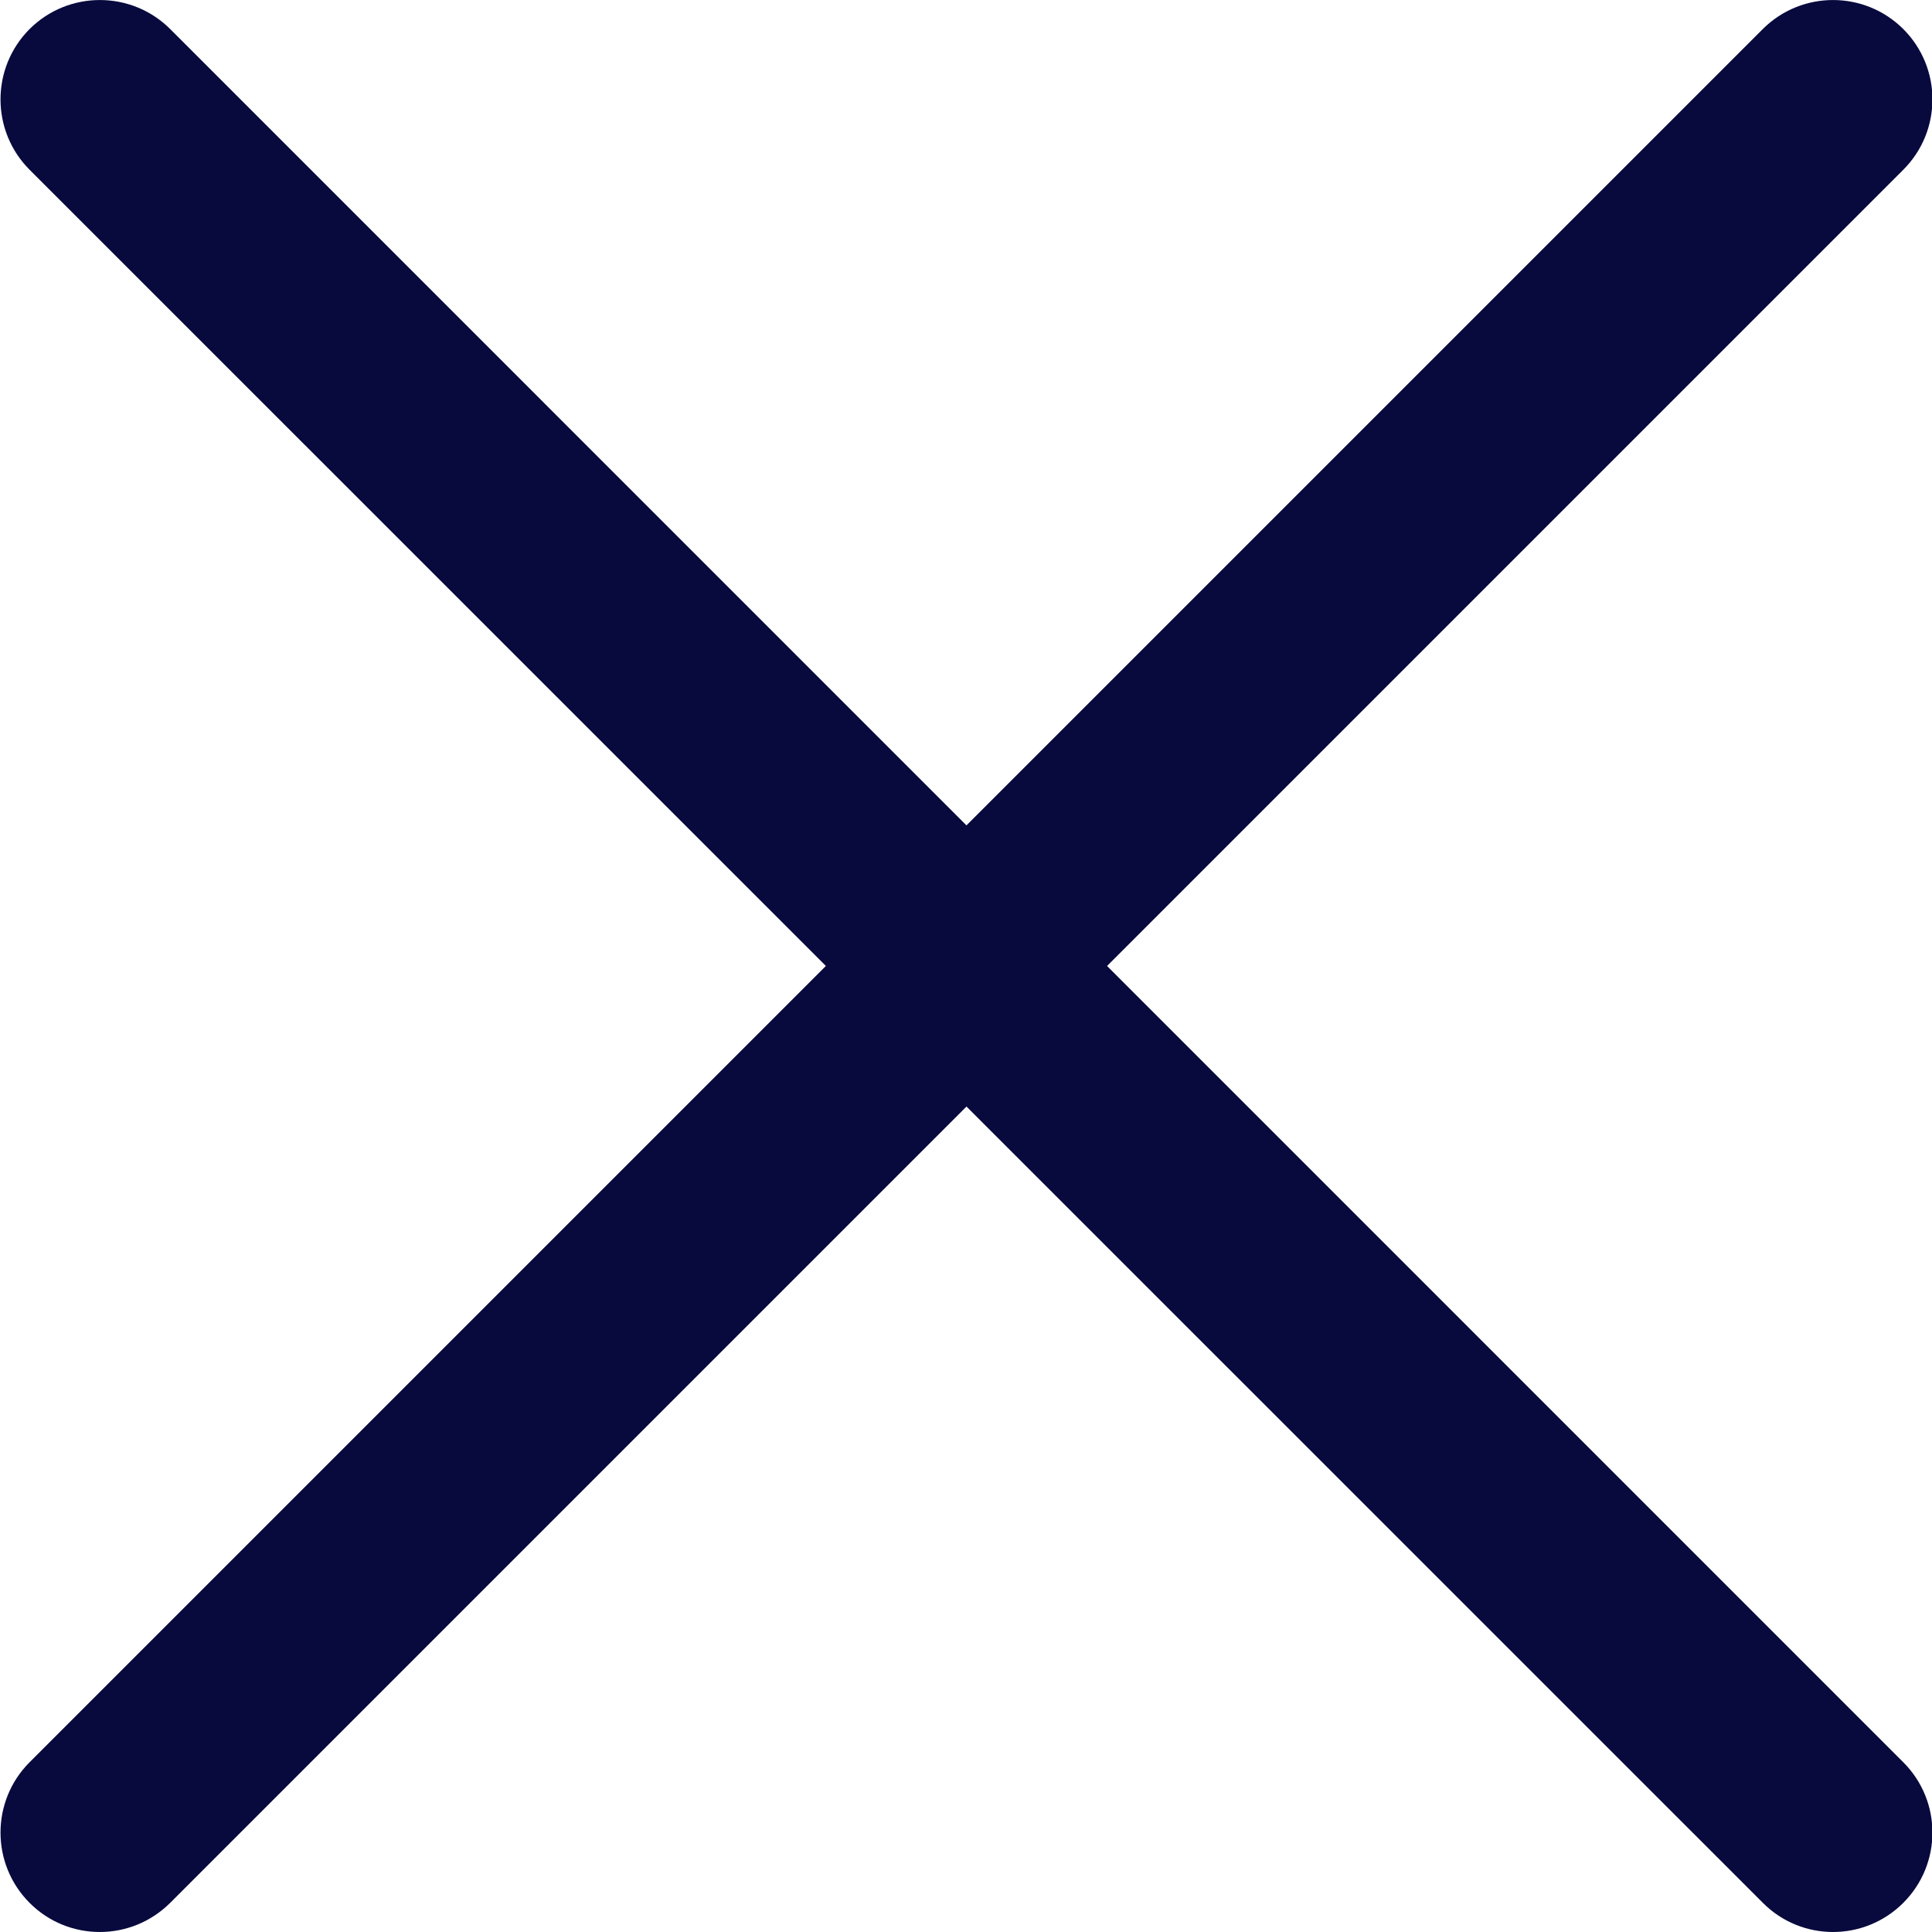 <svg width="20" height="20" viewBox="0 0 20 20" fill="none" xmlns="http://www.w3.org/2000/svg">
<g clip-path="url(#clip0_345_11203)">
<path d="M1.033 20C0.77 20 0.507 19.9 0.306 19.698C-0.095 19.296 -0.095 18.645 0.306 18.243L18.248 0.301C18.65 -0.1 19.301 -0.1 19.703 0.301C20.105 0.703 20.105 1.355 19.703 1.757L1.762 19.698C1.56 19.899 1.297 20 1.033 20Z" fill="#080A3E"/>
<path d="M18.976 20C18.713 20 18.45 19.9 18.249 19.698L0.306 1.757C-0.095 1.355 -0.095 0.703 0.306 0.301C0.708 -0.1 1.36 -0.1 1.762 0.301L19.703 18.243C20.105 18.645 20.105 19.296 19.703 19.698C19.502 19.899 19.238 20 18.976 20Z" fill="#080A3E"/>
</g>
<defs>
<clipPath id="clip0_345_11203">
<rect width="20" height="20" fill="white"/>
</clipPath>
</defs>
</svg>
